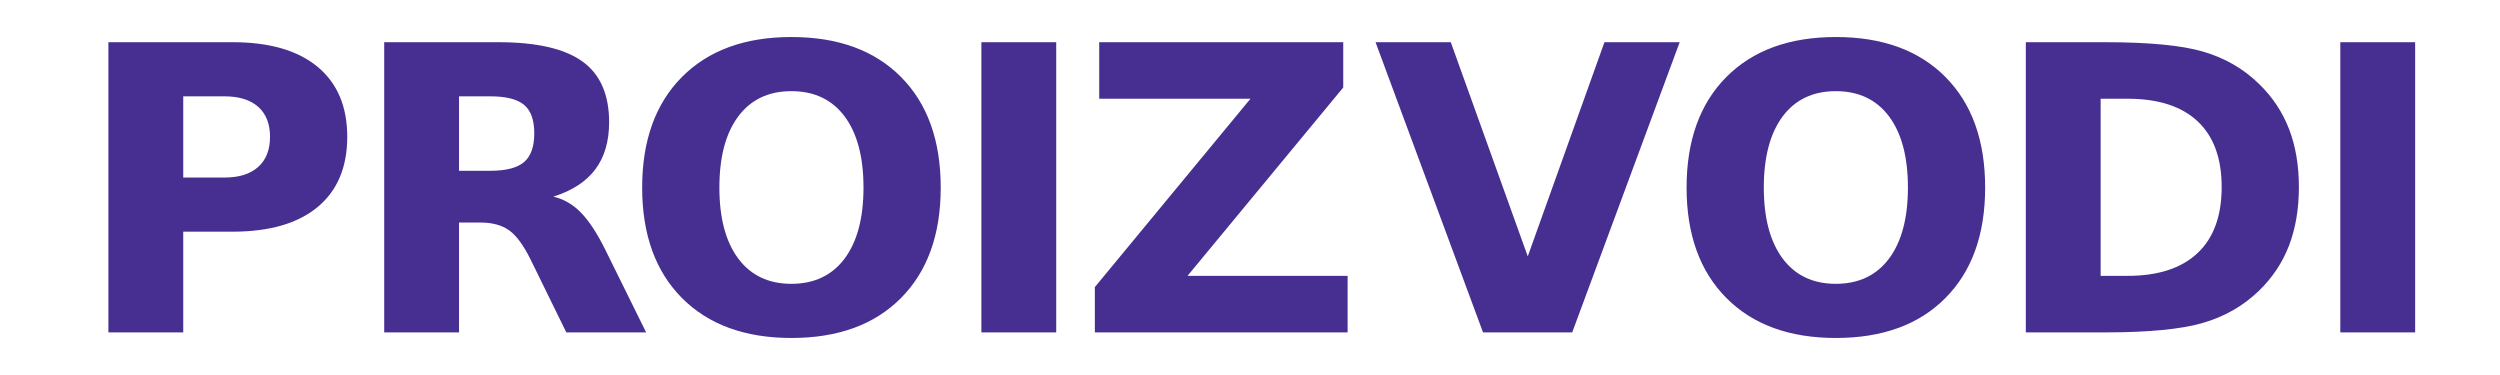 <?xml version="1.0" encoding="UTF-8"?>
<!DOCTYPE svg PUBLIC "-//W3C//DTD SVG 1.1//EN" "http://www.w3.org/Graphics/SVG/1.1/DTD/svg11.dtd">
<svg xmlns="http://www.w3.org/2000/svg" xml:space="preserve" width="200px" height="30px" version="1.1" shape-rendering="geometricPrecision" text-rendering="geometricPrecision" image-rendering="optimizeQuality" fill-rule="evenodd" clip-rule="evenodd"
viewBox="0 0 200 30"
 xmlns:xlink="http://www.w3.org/1999/xlink">
 <g id="Layer_x0020_1">
  <path fill="#472F91" fill-rule="nonzero" d="M8.672 3.376l9.931 0c2.956,0 5.223,0.658 6.805,1.969 1.581,1.311 2.372,3.179 2.372,5.599 0,2.437 -0.791,4.31 -2.372,5.621 -1.582,1.311 -3.849,1.969 -6.805,1.969l-3.944 0 0 8.058 -5.987 0 0 -23.216zm5.987 4.331l0 6.496 3.307 0c1.162,0 2.059,-0.281 2.691,-0.849 0.632,-0.568 0.945,-1.369 0.945,-2.41 0,-1.034 -0.313,-1.836 -0.945,-2.398 -0.632,-0.558 -1.529,-0.839 -2.691,-0.839l-3.307 0zm24.575 5.955c1.253,0 2.15,-0.233 2.696,-0.7 0.542,-0.468 0.812,-1.232 0.812,-2.299 0,-1.061 -0.27,-1.815 -0.812,-2.272 -0.546,-0.456 -1.443,-0.684 -2.696,-0.684l-2.511 0 0 5.955 2.511 0zm-2.511 4.14l0 8.79 -5.987 0 0 -23.216 9.135 0c3.057,0 5.297,0.515 6.719,1.539 1.428,1.024 2.14,2.649 2.14,4.862 0,1.534 -0.372,2.797 -1.11,3.779 -0.743,0.982 -1.863,1.709 -3.354,2.176 0.817,0.186 1.555,0.61 2.202,1.269 0.648,0.658 1.301,1.656 1.964,2.993l3.259 6.598 -6.385 0 -2.829 -5.77c-0.568,-1.162 -1.141,-1.958 -1.73,-2.383 -0.584,-0.425 -1.359,-0.637 -2.33,-0.637l-1.694 0zm26.587 -10.509c-1.826,0 -3.243,0.674 -4.251,2.022 -1.003,1.348 -1.508,3.243 -1.508,5.69 0,2.441 0.505,4.331 1.508,5.679 1.008,1.348 2.425,2.022 4.251,2.022 1.831,0 3.254,-0.674 4.262,-2.022 1.003,-1.348 1.508,-3.238 1.508,-5.679 0,-2.447 -0.505,-4.342 -1.508,-5.69 -1.008,-1.348 -2.431,-2.022 -4.262,-2.022zm0.005 -4.331c3.732,0 6.656,1.067 8.769,3.2 2.117,2.134 3.174,5.085 3.174,8.843 0,3.752 -1.057,6.698 -3.174,8.832 -2.113,2.134 -5.037,3.201 -8.769,3.201 -3.72,0 -6.64,-1.067 -8.763,-3.201 -2.117,-2.134 -3.179,-5.08 -3.179,-8.832 0,-3.758 1.062,-6.709 3.179,-8.843 2.123,-2.133 5.043,-3.2 8.763,-3.2zm15.196 0.414l5.987 0 0 23.216 -5.987 0 0 -23.216zm9.427 0l19.522 0 0 3.625 -12.458 15.068 12.808 0 0 4.523 -20.222 0 0 -3.626 12.451 -15.068 -12.101 0 0 -4.522zm22.106 0l6.019 0 6.158 17.133 6.135 -17.133 6.019 0 -8.598 23.216 -7.134 0 -8.599 -23.216zm36.82 3.917c-1.825,0 -3.243,0.674 -4.251,2.022 -1.003,1.348 -1.508,3.243 -1.508,5.69 0,2.441 0.505,4.331 1.508,5.679 1.008,1.348 2.426,2.022 4.251,2.022 1.831,0 3.254,-0.674 4.262,-2.022 1.004,-1.348 1.508,-3.238 1.508,-5.679 0,-2.447 -0.504,-4.342 -1.508,-5.69 -1.008,-1.348 -2.431,-2.022 -4.262,-2.022zm0.006 -4.331c3.731,0 6.656,1.067 8.768,3.2 2.118,2.134 3.174,5.085 3.174,8.843 0,3.752 -1.056,6.698 -3.174,8.832 -2.112,2.134 -5.037,3.201 -8.768,3.201 -3.721,0 -6.64,-1.067 -8.763,-3.201 -2.118,-2.134 -3.18,-5.08 -3.18,-8.832 0,-3.758 1.062,-6.709 3.18,-8.843 2.123,-2.133 5.042,-3.2 8.763,-3.2zm21.183 4.936l0 14.171 2.144 0c2.447,0 4.315,-0.605 5.605,-1.82 1.29,-1.21 1.932,-2.978 1.932,-5.287 0,-2.303 -0.642,-4.055 -1.927,-5.26 -1.284,-1.204 -3.153,-1.804 -5.61,-1.804l-2.144 0zm-5.987 -4.522l6.316 0c3.524,0 6.146,0.249 7.871,0.754 1.725,0.504 3.206,1.353 4.443,2.558 1.088,1.045 1.894,2.256 2.425,3.625 0.526,1.364 0.791,2.914 0.791,4.649 0,1.752 -0.265,3.312 -0.791,4.687 -0.531,1.375 -1.337,2.585 -2.425,3.631 -1.248,1.205 -2.739,2.054 -4.48,2.558 -1.741,0.504 -4.352,0.754 -7.834,0.754l-6.316 0 0 -23.216zm25.158 0l5.988 0 0 23.216 -5.988 0 0 -23.216z"/>
 </g>
</svg>
